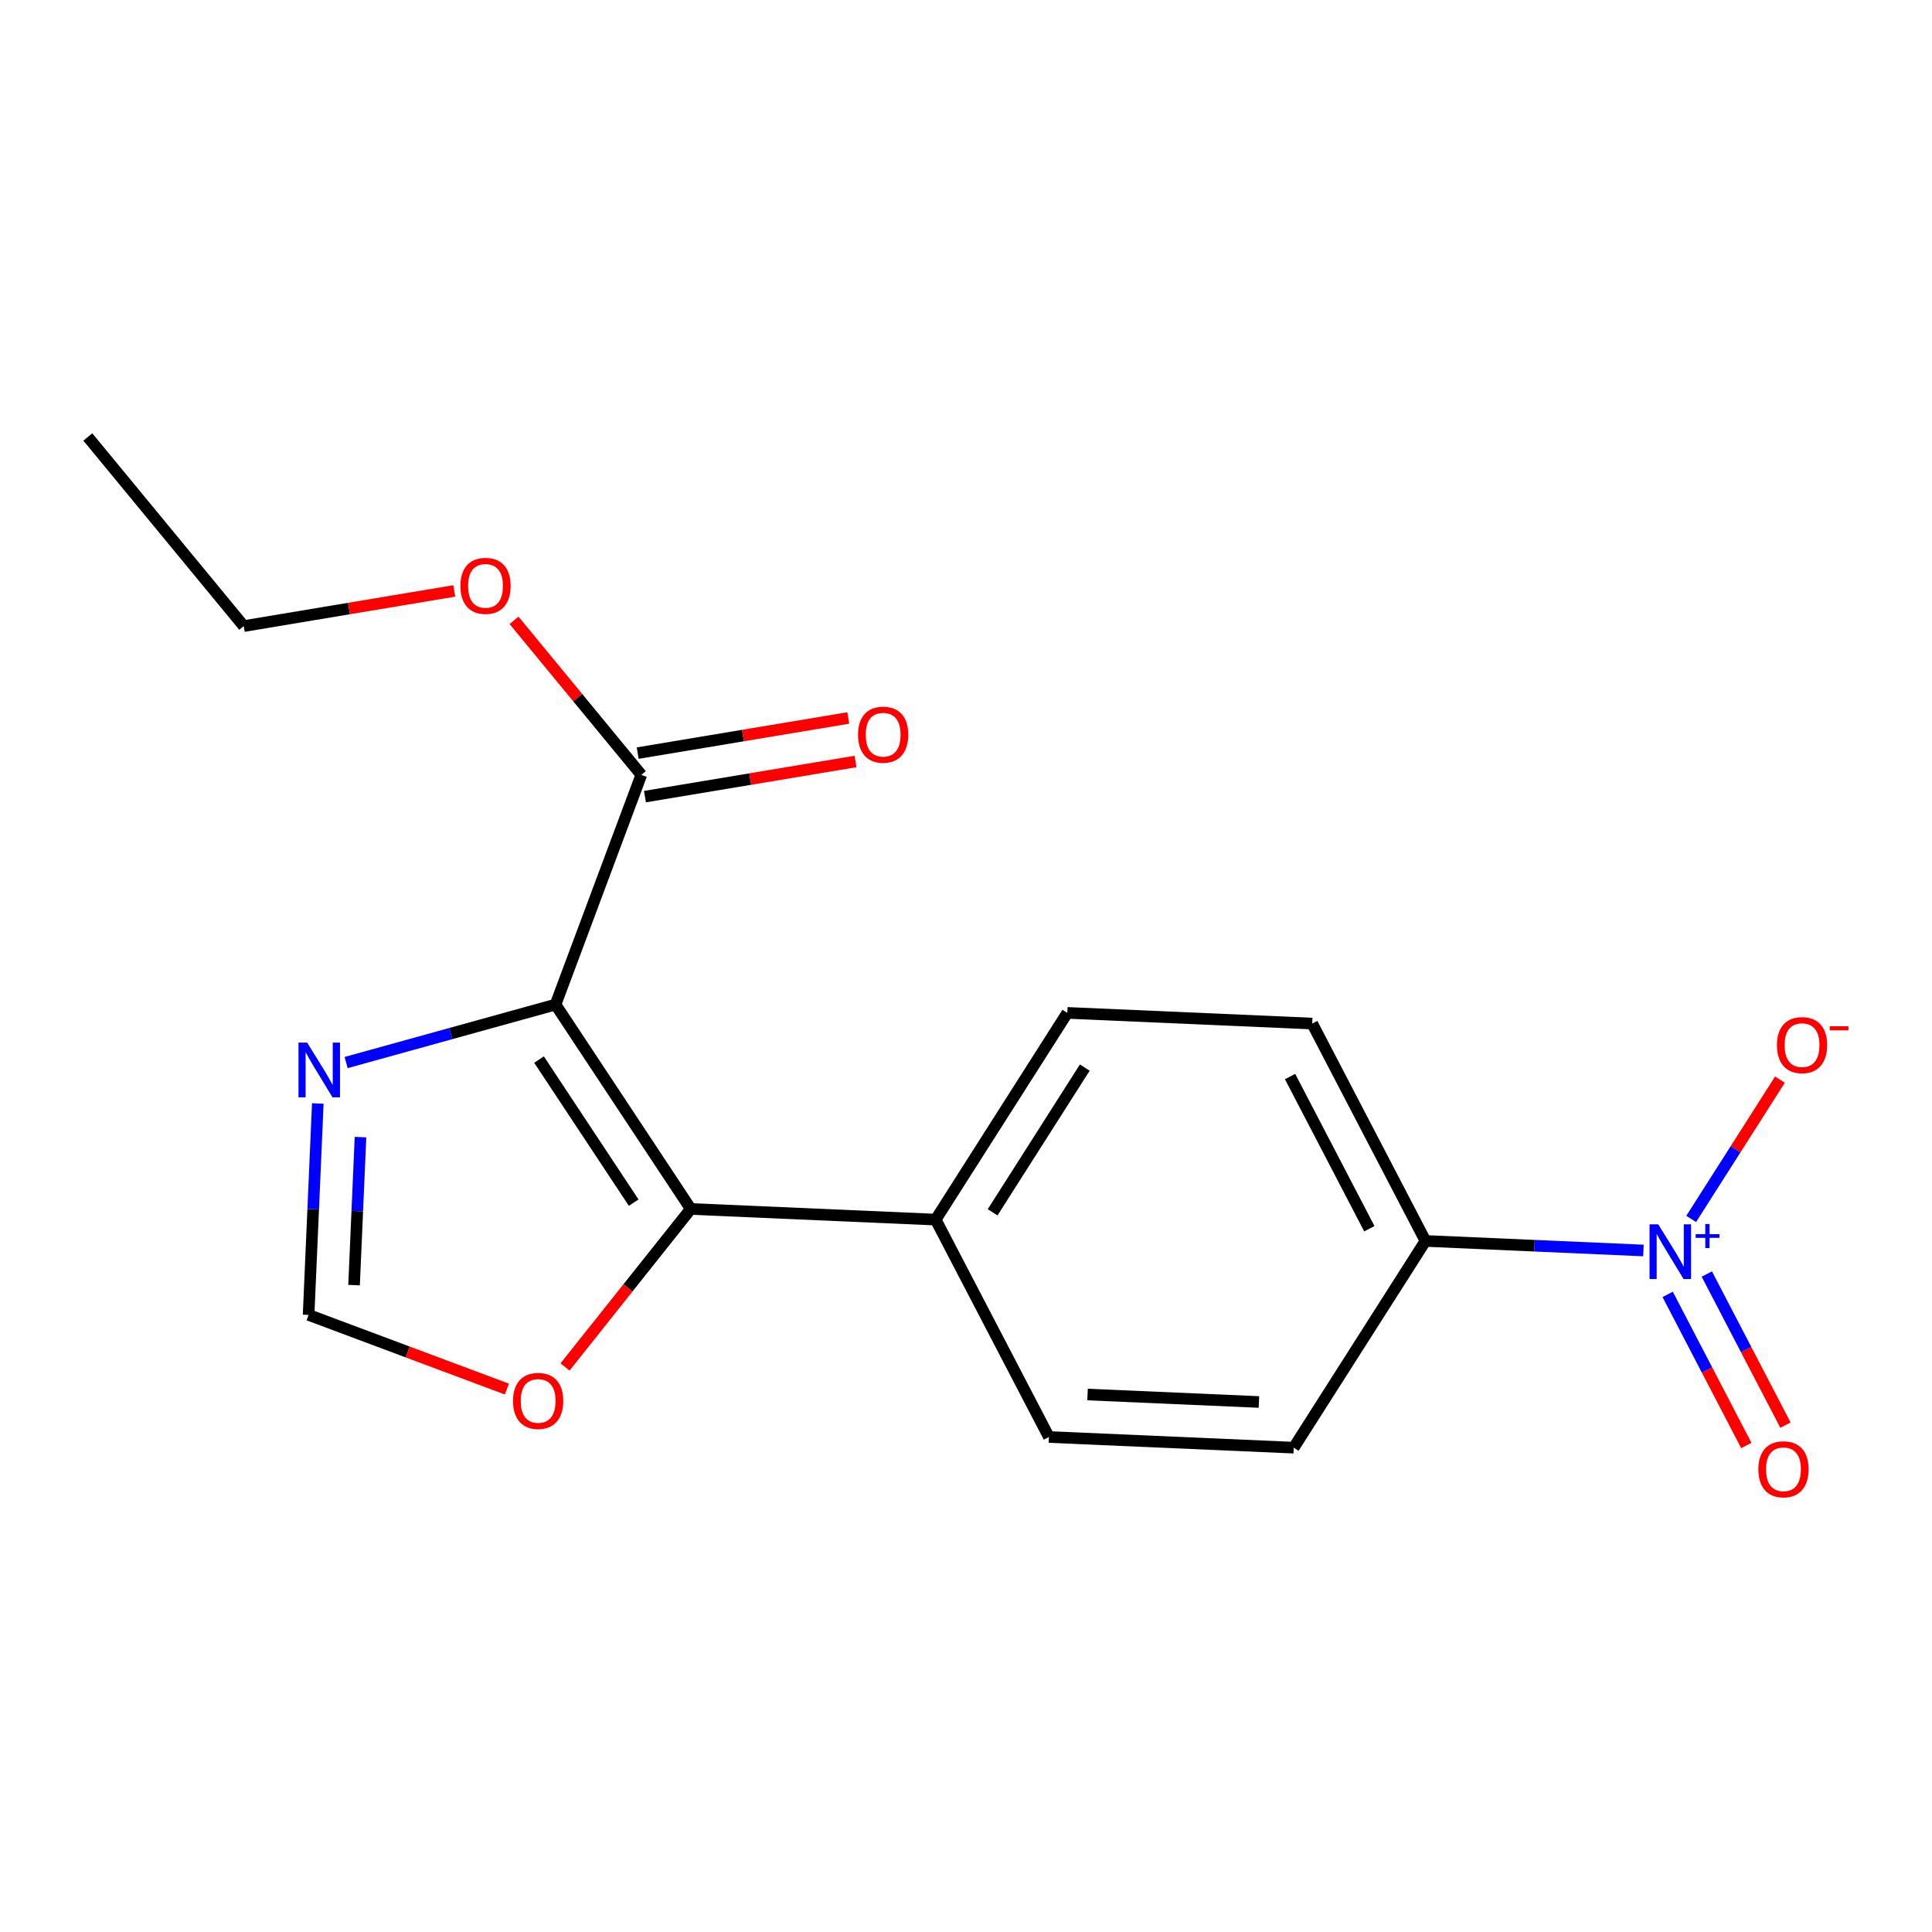 <?xml version='1.0' encoding='iso-8859-1'?>
<svg version='1.1' baseProfile='full'
              xmlns='http://www.w3.org/2000/svg'
                      xmlns:rdkit='http://www.rdkit.org/xml'
                      xmlns:xlink='http://www.w3.org/1999/xlink'
                  xml:space='preserve'
width='1000px' height='1000px' viewBox='0 0 1000 1000'>
<!-- END OF HEADER -->
<rect style='opacity:1.0;fill:#FFFFFF;stroke:none' width='1000' height='1000' x='0' y='0'> </rect>
<path class='bond-1' d='M 542.913,743.794 L 669.634,749.313' style='fill:none;fill-rule:evenodd;stroke:#000000;stroke-width:6px;stroke-linecap:butt;stroke-linejoin:miter;stroke-opacity:1' />
<path class='bond-1' d='M 562.915,721.806 L 651.619,725.669' style='fill:none;fill-rule:evenodd;stroke:#000000;stroke-width:6px;stroke-linecap:butt;stroke-linejoin:miter;stroke-opacity:1' />
<path class='bond-5' d='M 542.913,743.794 L 484.297,631.27' style='fill:none;fill-rule:evenodd;stroke:#000000;stroke-width:6px;stroke-linecap:butt;stroke-linejoin:miter;stroke-opacity:1' />
<path class='bond-0' d='M 669.634,749.313 L 737.816,642.308' style='fill:none;fill-rule:evenodd;stroke:#000000;stroke-width:6px;stroke-linecap:butt;stroke-linejoin:miter;stroke-opacity:1' />
<path class='bond-2' d='M 484.297,631.27 L 552.441,524.265' style='fill:none;fill-rule:evenodd;stroke:#000000;stroke-width:6px;stroke-linecap:butt;stroke-linejoin:miter;stroke-opacity:1' />
<path class='bond-2' d='M 513.782,627.486 L 561.482,552.582' style='fill:none;fill-rule:evenodd;stroke:#000000;stroke-width:6px;stroke-linecap:butt;stroke-linejoin:miter;stroke-opacity:1' />
<path class='bond-11' d='M 484.297,631.27 L 357.538,625.751' style='fill:none;fill-rule:evenodd;stroke:#000000;stroke-width:6px;stroke-linecap:butt;stroke-linejoin:miter;stroke-opacity:1' />
<path class='bond-4' d='M 737.816,642.308 L 679.2,529.796' style='fill:none;fill-rule:evenodd;stroke:#000000;stroke-width:6px;stroke-linecap:butt;stroke-linejoin:miter;stroke-opacity:1' />
<path class='bond-4' d='M 708.77,635.982 L 667.739,557.224' style='fill:none;fill-rule:evenodd;stroke:#000000;stroke-width:6px;stroke-linecap:butt;stroke-linejoin:miter;stroke-opacity:1' />
<path class='bond-14' d='M 737.816,642.308 L 794.227,644.781' style='fill:none;fill-rule:evenodd;stroke:#000000;stroke-width:6px;stroke-linecap:butt;stroke-linejoin:miter;stroke-opacity:1' />
<path class='bond-14' d='M 794.227,644.781 L 850.638,647.255' style='fill:none;fill-rule:evenodd;stroke:#0000FF;stroke-width:6px;stroke-linecap:butt;stroke-linejoin:miter;stroke-opacity:1' />
<path class='bond-3' d='M 552.441,524.265 L 679.2,529.796' style='fill:none;fill-rule:evenodd;stroke:#000000;stroke-width:6px;stroke-linecap:butt;stroke-linejoin:miter;stroke-opacity:1' />
<path class='bond-7' d='M 357.538,625.751 L 287.542,519.963' style='fill:none;fill-rule:evenodd;stroke:#000000;stroke-width:6px;stroke-linecap:butt;stroke-linejoin:miter;stroke-opacity:1' />
<path class='bond-7' d='M 327.993,622.484 L 278.996,548.433' style='fill:none;fill-rule:evenodd;stroke:#000000;stroke-width:6px;stroke-linecap:butt;stroke-linejoin:miter;stroke-opacity:1' />
<path class='bond-10' d='M 357.538,625.751 L 325.001,666.644' style='fill:none;fill-rule:evenodd;stroke:#000000;stroke-width:6px;stroke-linecap:butt;stroke-linejoin:miter;stroke-opacity:1' />
<path class='bond-10' d='M 325.001,666.644 L 292.464,707.537' style='fill:none;fill-rule:evenodd;stroke:#FF0000;stroke-width:6px;stroke-linecap:butt;stroke-linejoin:miter;stroke-opacity:1' />
<path class='bond-6' d='M 287.542,519.963 L 233.351,534.969' style='fill:none;fill-rule:evenodd;stroke:#000000;stroke-width:6px;stroke-linecap:butt;stroke-linejoin:miter;stroke-opacity:1' />
<path class='bond-6' d='M 233.351,534.969 L 179.161,549.974' style='fill:none;fill-rule:evenodd;stroke:#0000FF;stroke-width:6px;stroke-linecap:butt;stroke-linejoin:miter;stroke-opacity:1' />
<path class='bond-19' d='M 287.542,519.963 L 331.948,401.07' style='fill:none;fill-rule:evenodd;stroke:#000000;stroke-width:6px;stroke-linecap:butt;stroke-linejoin:miter;stroke-opacity:1' />
<path class='bond-18' d='M 45.455,226.175 L 126.159,324.071' style='fill:none;fill-rule:evenodd;stroke:#000000;stroke-width:6px;stroke-linecap:butt;stroke-linejoin:miter;stroke-opacity:1' />
<path class='bond-15' d='M 126.159,324.071 L 180.647,314.967' style='fill:none;fill-rule:evenodd;stroke:#000000;stroke-width:6px;stroke-linecap:butt;stroke-linejoin:miter;stroke-opacity:1' />
<path class='bond-15' d='M 180.647,314.967 L 235.135,305.864' style='fill:none;fill-rule:evenodd;stroke:#FF0000;stroke-width:6px;stroke-linecap:butt;stroke-linejoin:miter;stroke-opacity:1' />
<path class='bond-8' d='M 159.729,680.598 L 211.052,699.79' style='fill:none;fill-rule:evenodd;stroke:#000000;stroke-width:6px;stroke-linecap:butt;stroke-linejoin:miter;stroke-opacity:1' />
<path class='bond-8' d='M 211.052,699.79 L 262.375,718.982' style='fill:none;fill-rule:evenodd;stroke:#FF0000;stroke-width:6px;stroke-linecap:butt;stroke-linejoin:miter;stroke-opacity:1' />
<path class='bond-9' d='M 159.729,680.598 L 162.112,625.878' style='fill:none;fill-rule:evenodd;stroke:#000000;stroke-width:6px;stroke-linecap:butt;stroke-linejoin:miter;stroke-opacity:1' />
<path class='bond-9' d='M 162.112,625.878 L 164.494,571.158' style='fill:none;fill-rule:evenodd;stroke:#0000FF;stroke-width:6px;stroke-linecap:butt;stroke-linejoin:miter;stroke-opacity:1' />
<path class='bond-9' d='M 183.26,665.175 L 184.927,626.871' style='fill:none;fill-rule:evenodd;stroke:#000000;stroke-width:6px;stroke-linecap:butt;stroke-linejoin:miter;stroke-opacity:1' />
<path class='bond-9' d='M 184.927,626.871 L 186.595,588.568' style='fill:none;fill-rule:evenodd;stroke:#0000FF;stroke-width:6px;stroke-linecap:butt;stroke-linejoin:miter;stroke-opacity:1' />
<path class='bond-16' d='M 331.948,401.07 L 299.011,361.082' style='fill:none;fill-rule:evenodd;stroke:#000000;stroke-width:6px;stroke-linecap:butt;stroke-linejoin:miter;stroke-opacity:1' />
<path class='bond-16' d='M 299.011,361.082 L 266.075,321.093' style='fill:none;fill-rule:evenodd;stroke:#FF0000;stroke-width:6px;stroke-linecap:butt;stroke-linejoin:miter;stroke-opacity:1' />
<path class='bond-17' d='M 333.827,412.333 L 388.327,403.241' style='fill:none;fill-rule:evenodd;stroke:#000000;stroke-width:6px;stroke-linecap:butt;stroke-linejoin:miter;stroke-opacity:1' />
<path class='bond-17' d='M 388.327,403.241 L 442.827,394.148' style='fill:none;fill-rule:evenodd;stroke:#FF0000;stroke-width:6px;stroke-linecap:butt;stroke-linejoin:miter;stroke-opacity:1' />
<path class='bond-17' d='M 330.068,389.807 L 384.569,380.715' style='fill:none;fill-rule:evenodd;stroke:#000000;stroke-width:6px;stroke-linecap:butt;stroke-linejoin:miter;stroke-opacity:1' />
<path class='bond-17' d='M 384.569,380.715 L 439.069,371.622' style='fill:none;fill-rule:evenodd;stroke:#FF0000;stroke-width:6px;stroke-linecap:butt;stroke-linejoin:miter;stroke-opacity:1' />
<path class='bond-12' d='M 924.152,737.65 L 903.797,698.541' style='fill:none;fill-rule:evenodd;stroke:#FF0000;stroke-width:6px;stroke-linecap:butt;stroke-linejoin:miter;stroke-opacity:1' />
<path class='bond-12' d='M 903.797,698.541 L 883.443,659.432' style='fill:none;fill-rule:evenodd;stroke:#0000FF;stroke-width:6px;stroke-linecap:butt;stroke-linejoin:miter;stroke-opacity:1' />
<path class='bond-12' d='M 903.894,748.194 L 883.54,709.085' style='fill:none;fill-rule:evenodd;stroke:#FF0000;stroke-width:6px;stroke-linecap:butt;stroke-linejoin:miter;stroke-opacity:1' />
<path class='bond-12' d='M 883.54,709.085 L 863.185,669.975' style='fill:none;fill-rule:evenodd;stroke:#0000FF;stroke-width:6px;stroke-linecap:butt;stroke-linejoin:miter;stroke-opacity:1' />
<path class='bond-13' d='M 921.304,558.804 L 898.328,594.86' style='fill:none;fill-rule:evenodd;stroke:#FF0000;stroke-width:6px;stroke-linecap:butt;stroke-linejoin:miter;stroke-opacity:1' />
<path class='bond-13' d='M 898.328,594.86 L 875.351,630.916' style='fill:none;fill-rule:evenodd;stroke:#0000FF;stroke-width:6px;stroke-linecap:butt;stroke-linejoin:miter;stroke-opacity:1' />
<path  class='atom-12' d='M 910.127 760.494
Q 910.127 753.694, 913.487 749.894
Q 916.847 746.094, 923.127 746.094
Q 929.407 746.094, 932.767 749.894
Q 936.127 753.694, 936.127 760.494
Q 936.127 767.374, 932.727 771.294
Q 929.327 775.174, 923.127 775.174
Q 916.887 775.174, 913.487 771.294
Q 910.127 767.414, 910.127 760.494
M 923.127 771.974
Q 927.447 771.974, 929.767 769.094
Q 932.127 766.174, 932.127 760.494
Q 932.127 754.934, 929.767 752.134
Q 927.447 749.294, 923.127 749.294
Q 918.807 749.294, 916.447 752.094
Q 914.127 754.894, 914.127 760.494
Q 914.127 766.214, 916.447 769.094
Q 918.807 771.974, 923.127 771.974
' fill='#FF0000'/>
<path  class='atom-13' d='M 919.732 540.952
Q 919.732 534.152, 923.092 530.352
Q 926.452 526.552, 932.732 526.552
Q 939.012 526.552, 942.372 530.352
Q 945.732 534.152, 945.732 540.952
Q 945.732 547.832, 942.332 551.752
Q 938.932 555.632, 932.732 555.632
Q 926.492 555.632, 923.092 551.752
Q 919.732 547.872, 919.732 540.952
M 932.732 552.432
Q 937.052 552.432, 939.372 549.552
Q 941.732 546.632, 941.732 540.952
Q 941.732 535.392, 939.372 532.592
Q 937.052 529.752, 932.732 529.752
Q 928.412 529.752, 926.052 532.552
Q 923.732 535.352, 923.732 540.952
Q 923.732 546.672, 926.052 549.552
Q 928.412 552.432, 932.732 552.432
' fill='#FF0000'/>
<path  class='atom-13' d='M 947.052 531.175
L 956.74 531.175
L 956.74 533.287
L 947.052 533.287
L 947.052 531.175
' fill='#FF0000'/>
<path  class='atom-14' d='M 858.29 633.705
L 867.57 648.705
Q 868.49 650.185, 869.97 652.865
Q 871.45 655.545, 871.53 655.705
L 871.53 633.705
L 875.29 633.705
L 875.29 662.025
L 871.41 662.025
L 861.45 645.625
Q 860.29 643.705, 859.05 641.505
Q 857.85 639.305, 857.49 638.625
L 857.49 662.025
L 853.81 662.025
L 853.81 633.705
L 858.29 633.705
' fill='#0000FF'/>
<path  class='atom-14' d='M 877.666 638.809
L 882.655 638.809
L 882.655 633.556
L 884.873 633.556
L 884.873 638.809
L 889.995 638.809
L 889.995 640.71
L 884.873 640.71
L 884.873 645.99
L 882.655 645.99
L 882.655 640.71
L 877.666 640.71
L 877.666 638.809
' fill='#0000FF'/>
<path  class='atom-15' d='M 238.307 303.242
Q 238.307 296.442, 241.667 292.642
Q 245.027 288.842, 251.307 288.842
Q 257.587 288.842, 260.947 292.642
Q 264.307 296.442, 264.307 303.242
Q 264.307 310.122, 260.907 314.042
Q 257.507 317.922, 251.307 317.922
Q 245.067 317.922, 241.667 314.042
Q 238.307 310.162, 238.307 303.242
M 251.307 314.722
Q 255.627 314.722, 257.947 311.842
Q 260.307 308.922, 260.307 303.242
Q 260.307 297.682, 257.947 294.882
Q 255.627 292.042, 251.307 292.042
Q 246.987 292.042, 244.627 294.842
Q 242.307 297.642, 242.307 303.242
Q 242.307 308.962, 244.627 311.842
Q 246.987 314.722, 251.307 314.722
' fill='#FF0000'/>
<path  class='atom-16' d='M 444.121 380.267
Q 444.121 373.467, 447.481 369.667
Q 450.841 365.867, 457.121 365.867
Q 463.401 365.867, 466.761 369.667
Q 470.121 373.467, 470.121 380.267
Q 470.121 387.147, 466.721 391.067
Q 463.321 394.947, 457.121 394.947
Q 450.881 394.947, 447.481 391.067
Q 444.121 387.187, 444.121 380.267
M 457.121 391.747
Q 461.441 391.747, 463.761 388.867
Q 466.121 385.947, 466.121 380.267
Q 466.121 374.707, 463.761 371.907
Q 461.441 369.067, 457.121 369.067
Q 452.801 369.067, 450.441 371.867
Q 448.121 374.667, 448.121 380.267
Q 448.121 385.987, 450.441 388.867
Q 452.801 391.747, 457.121 391.747
' fill='#FF0000'/>
<path  class='atom-17' d='M 158.988 539.666
L 168.268 554.666
Q 169.188 556.146, 170.668 558.826
Q 172.148 561.506, 172.228 561.666
L 172.228 539.666
L 175.988 539.666
L 175.988 567.986
L 172.108 567.986
L 162.148 551.586
Q 160.988 549.666, 159.748 547.466
Q 158.548 545.266, 158.188 544.586
L 158.188 567.986
L 154.508 567.986
L 154.508 539.666
L 158.988 539.666
' fill='#0000FF'/>
<path  class='atom-18' d='M 265.547 725.109
Q 265.547 718.309, 268.907 714.509
Q 272.267 710.709, 278.547 710.709
Q 284.827 710.709, 288.187 714.509
Q 291.547 718.309, 291.547 725.109
Q 291.547 731.989, 288.147 735.909
Q 284.747 739.789, 278.547 739.789
Q 272.307 739.789, 268.907 735.909
Q 265.547 732.029, 265.547 725.109
M 278.547 736.589
Q 282.867 736.589, 285.187 733.709
Q 287.547 730.789, 287.547 725.109
Q 287.547 719.549, 285.187 716.749
Q 282.867 713.909, 278.547 713.909
Q 274.227 713.909, 271.867 716.709
Q 269.547 719.509, 269.547 725.109
Q 269.547 730.829, 271.867 733.709
Q 274.227 736.589, 278.547 736.589
' fill='#FF0000'/>
</svg>
